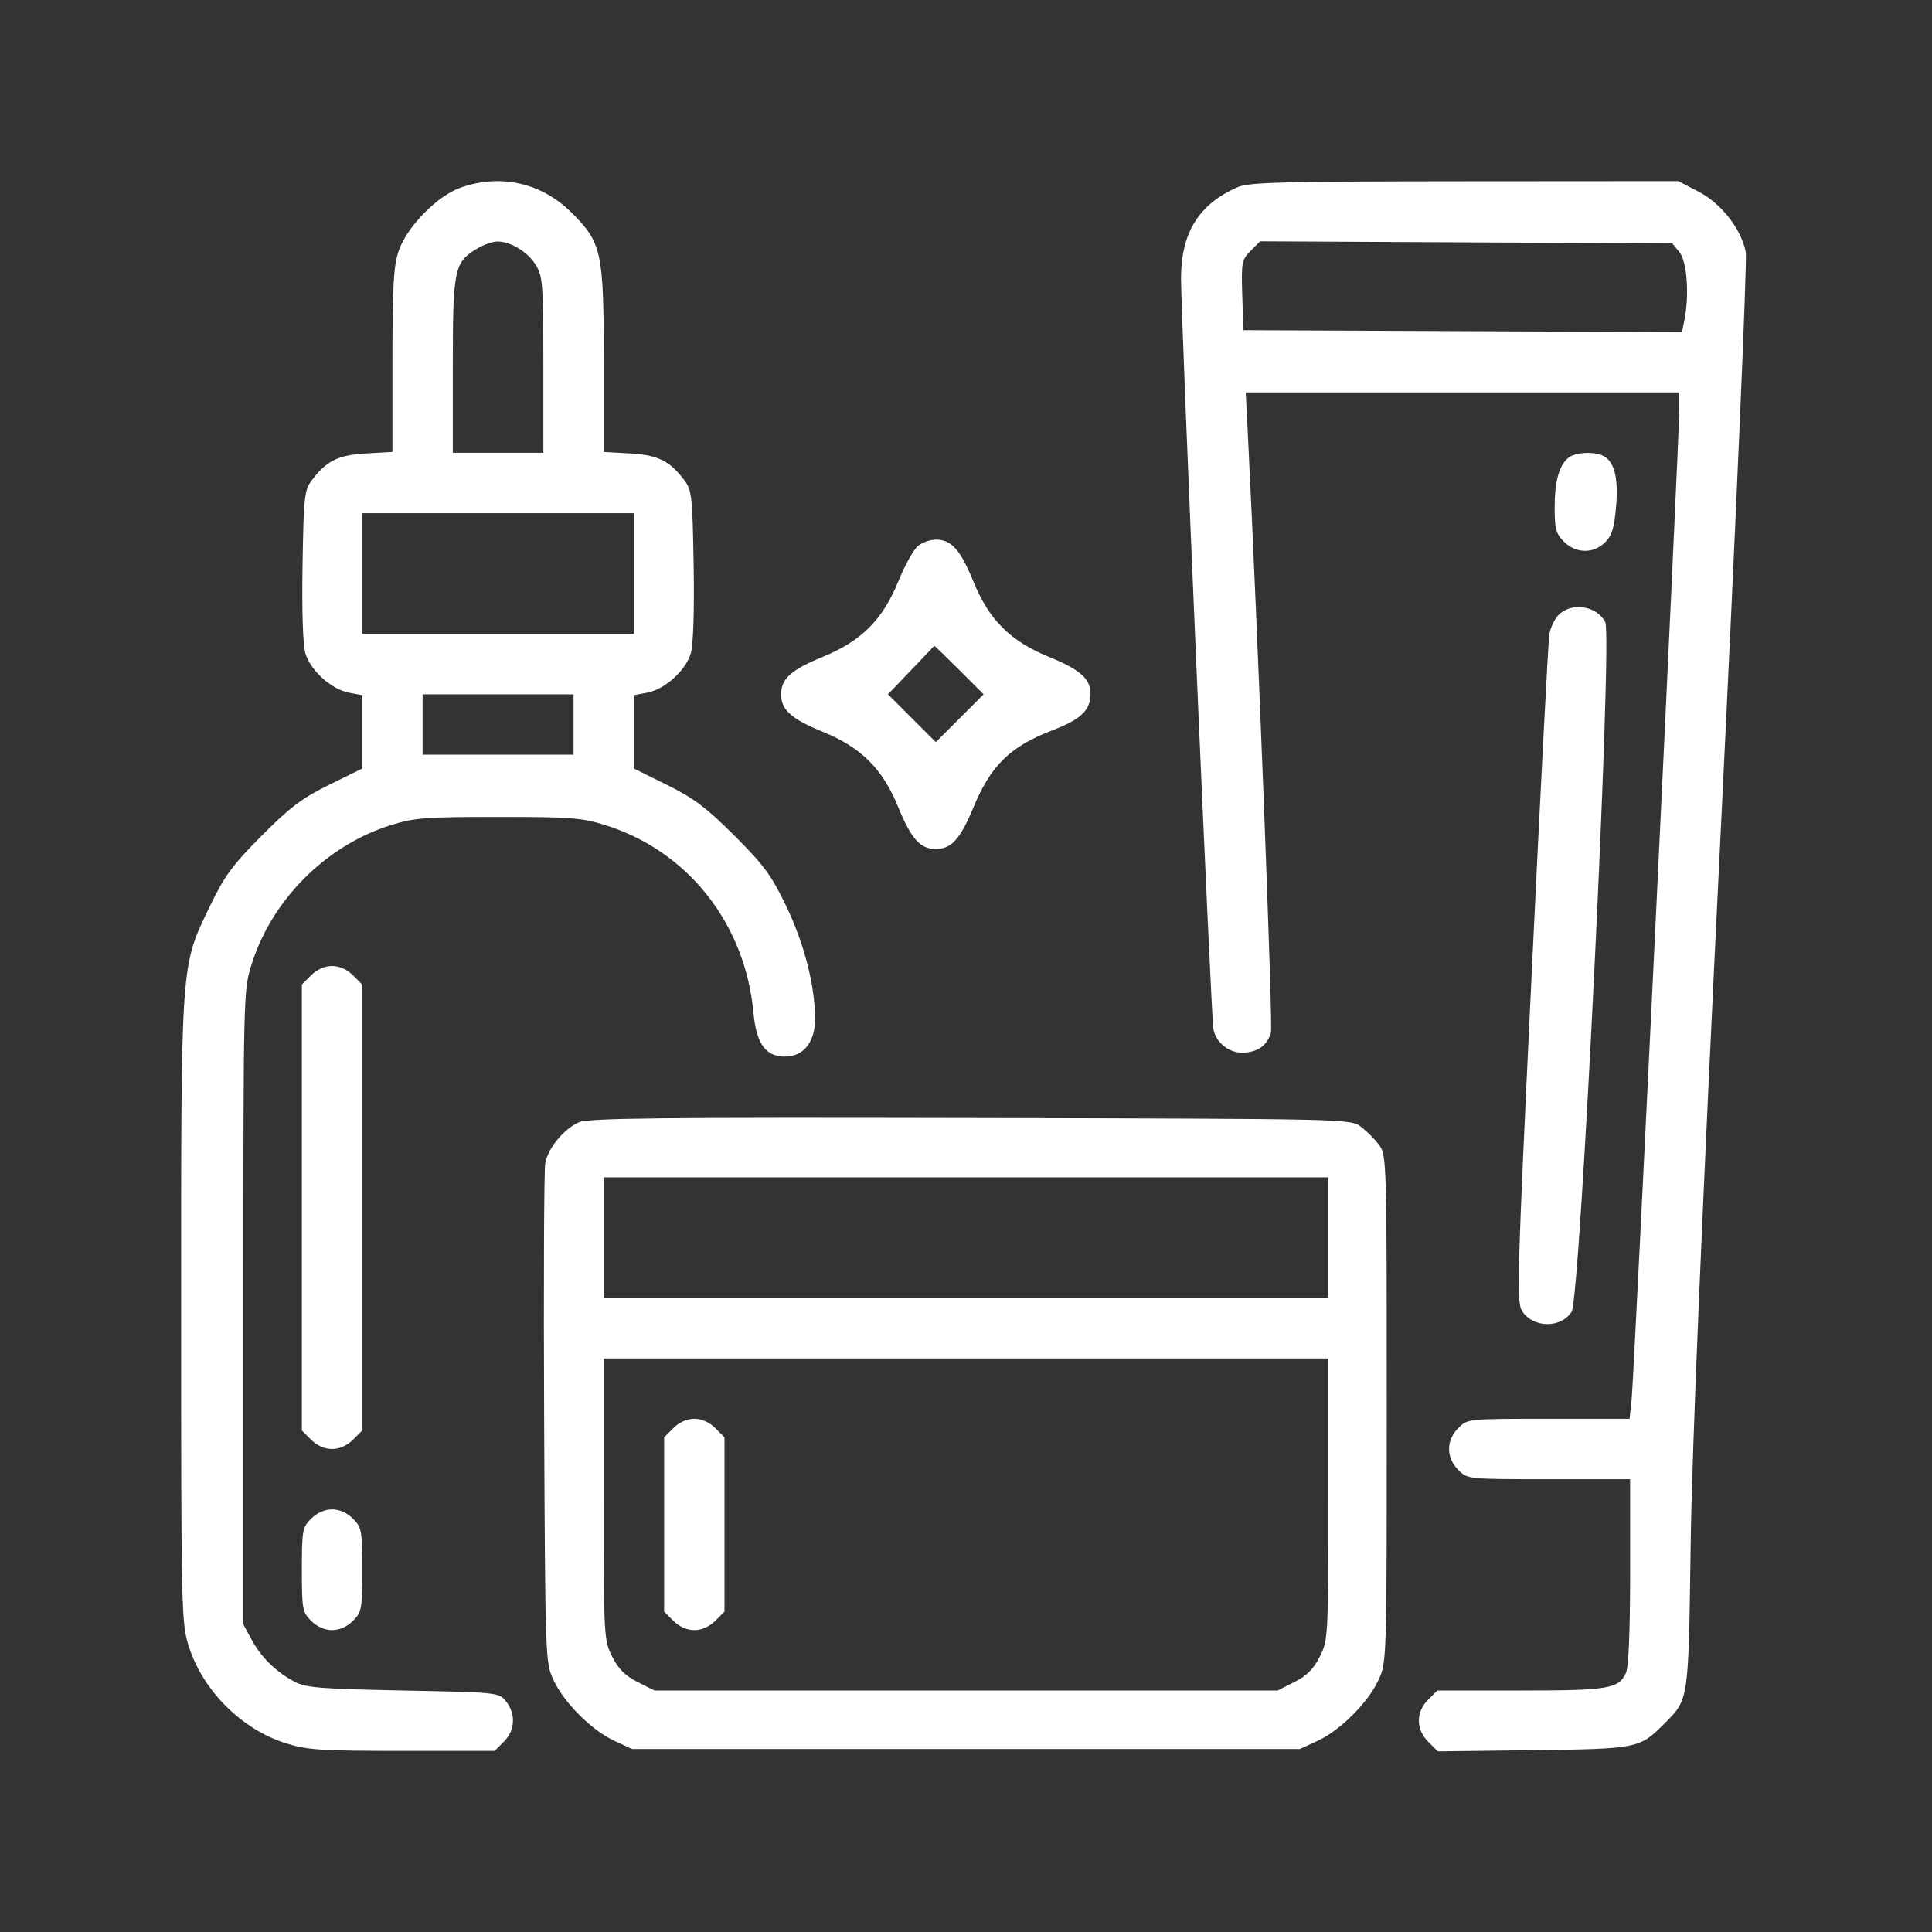 <?xml version="1.0" encoding="UTF-8"?> <svg xmlns="http://www.w3.org/2000/svg" width="512" height="512" viewBox="0 0 512 512" fill="none"><rect x="0" y="0" width="512" height="512" fill="#333333" stroke="none"/><path fill-rule="evenodd" clip-rule="evenodd" d="M122.027 49.737C115.861 51.913 107.83 60.115 105.676 66.437C104.29 70.507 104 75.538 104 95.565V119.774L97.032 120.168C89.588 120.589 86.482 122.137 82.562 127.382C80.672 129.909 80.473 131.786 80.178 149.82C79.978 162.02 80.268 170.89 80.94 173.157C82.288 177.702 87.816 182.687 92.479 183.562L96 184.223V193.948V203.673L87.25 207.975C80.037 211.521 76.893 213.892 69.353 221.472C61.598 229.269 59.515 232.101 55.663 240.084C47.832 256.317 48 253.96 48 347.353C48 426.758 48.073 430.023 49.983 436.145C53.673 447.965 64.035 458.327 75.855 462.017C81.464 463.767 85.081 464 106.651 464H131.091L133.545 461.545C136.524 458.567 136.75 454.149 134.091 450.861C132.196 448.518 131.987 448.496 106.841 448C84.642 447.562 81.066 447.269 78 445.636C73.101 443.027 69.184 439.18 66.658 434.5L64.5 430.5V346.5C64.5 262.562 64.502 262.495 66.715 255.458C72.078 238.415 86.415 224.078 103.458 218.715C109.816 216.715 112.589 216.5 132 216.5C151.411 216.5 154.184 216.715 160.542 218.715C182.319 225.567 197.48 244.791 199.667 268.327C200.436 276.597 202.865 280 208 280C212.953 280 216 276.193 216 270.003C216 261.248 213.107 249.972 208.311 240.032C204.418 231.962 202.396 229.218 194.622 221.45C187.192 214.026 183.877 211.532 176.75 208.004L168 203.673V193.948V184.223L171.521 183.562C176.184 182.687 181.712 177.702 183.06 173.157C183.732 170.89 184.022 162.02 183.822 149.82C183.527 131.786 183.328 129.909 181.438 127.382C177.518 122.137 174.412 120.589 166.968 120.168L160 119.774V95.565C160 66.809 159.467 64.337 151.565 56.435C143.56 48.43 132.704 45.968 122.027 49.737ZM328.044 49.577C317.74 54.047 313.008 61.634 312.986 73.717C312.967 84.403 320.965 269.945 321.567 272.775C322.326 276.346 325.623 279.004 329.25 278.968C333.221 278.929 335.896 277.036 336.811 273.616C337.358 271.572 333.38 168.519 330.679 114.75L330.139 104H387.57H445L445.016 108.75C445.039 115.611 433.06 364.493 432.405 370.75L431.856 376H410.383C388.917 376 388.908 376.001 386.455 378.455C383.207 381.702 383.207 386.298 386.455 389.545C388.909 392 388.912 392 410.455 392H432V416.453C432 432.244 431.607 441.769 430.89 443.343C428.972 447.551 426.274 448 402.907 448H380.909L378.455 450.455C375.181 453.728 375.206 458.297 378.517 461.608L381.034 464.125L406.267 463.812C433.962 463.47 434.479 463.367 440.923 456.923C447.604 450.242 447.446 451.295 448.04 409.5C448.405 383.738 450.961 323.032 455.975 221C460.042 138.225 463.047 68.841 462.652 66.813C461.458 60.691 456.173 53.923 450.136 50.787L444.772 48L388.136 48.039C340.073 48.072 330.977 48.305 328.044 49.577ZM126.299 65.96C120.373 69.573 120 71.406 120 96.95V120H132H144L143.996 96.75C143.993 75.454 143.828 73.231 142.04 70.299C139.894 66.777 135.372 63.998 131.8 64.004C130.535 64.006 128.059 64.886 126.299 65.96ZM331.442 66.467C329.064 68.845 328.941 69.496 329.212 78.242L329.5 87.5L387.623 87.758L445.747 88.016L446.373 84.883C447.714 78.181 447.083 69.324 445.089 66.861L443.178 64.5L388.568 64.225L333.959 63.95L331.442 66.467ZM415.736 121.25C413.209 123.169 412 127.493 412 134.611C412 140.158 412.354 141.444 414.455 143.545C417.631 146.722 422.3 146.791 425.383 143.708C427.196 141.894 427.804 139.881 428.291 134.068C428.945 126.27 427.687 121.861 424.455 120.621C421.802 119.603 417.496 119.914 415.736 121.25ZM96 152V168H132H168V152V136H132H96V152ZM243.186 144.75C242.066 145.713 239.753 149.917 238.046 154.094C233.889 164.269 228.269 169.889 218.094 174.046C209.65 177.497 207 179.875 207 184C207 188.125 209.65 190.503 218.094 193.954C228.269 198.111 233.889 203.731 238.046 213.906C241.497 222.35 243.875 225 248 225C252.107 225 254.493 222.363 257.954 214C262.581 202.816 267.71 197.814 278.956 193.517C286.451 190.653 289 188.209 289 183.888C289 179.877 286.29 177.472 277.906 174.046C267.731 169.889 262.111 164.269 257.954 154.094C254.503 145.65 252.125 143 248 143C246.472 143 244.305 143.787 243.186 144.75ZM413.056 162.944C411.986 164.014 410.873 166.376 410.581 168.194C410.289 170.012 408.184 210.533 405.903 258.239C402.041 339.02 401.868 345.15 403.391 347.473C406.336 351.969 413.6 352.066 416.495 347.648C418.809 344.117 427.367 168.709 425.413 164.871C423.2 160.525 416.517 159.483 413.056 162.944ZM241.41 177.642L235.321 183.988L241.66 190.327L248 196.667L254.333 190.333L260.667 184L254.167 177.5C250.592 173.925 247.629 171.067 247.583 171.148C247.537 171.229 244.76 174.151 241.41 177.642ZM112 192V200H132H152V192V184H132H112V192ZM82.455 258.455L80 260.909V320V379.091L82.455 381.545C84.002 383.093 86.052 384 88 384C89.948 384 91.998 383.093 93.545 381.545L96 379.091V320V260.909L93.545 258.455C91.998 256.907 89.948 256 88 256C86.052 256 84.002 256.907 82.455 258.455ZM153.45 297.399C149.427 299.161 145.224 304.268 144.494 308.279C144.171 310.051 144.041 340.525 144.204 376C144.497 439.763 144.525 440.554 146.67 445.196C149.448 451.209 156.791 458.552 162.804 461.33L167.5 463.5H256H344.5L349.196 461.33C355.209 458.552 362.552 451.209 365.33 445.196C367.489 440.525 367.5 440.145 367.5 373.324C367.5 307.036 367.473 306.111 365.438 303.385C364.304 301.866 362.134 299.696 360.615 298.562C357.874 296.515 357.13 296.498 257.177 296.282C175.006 296.103 155.939 296.309 153.45 297.399ZM160 328V344H256H352V328V312H256H160V328ZM160 397.288C160 433.969 160.037 434.649 162.25 439.038C163.894 442.298 165.702 444.106 168.962 445.75L173.424 448H256H338.576L343.038 445.75C346.298 444.106 348.106 442.298 349.75 439.038C351.963 434.649 352 433.969 352 397.288V360H256H160V397.288ZM178.455 378.455L176 380.909V404V427.091L178.455 429.545C180.002 431.093 182.052 432 184 432C185.948 432 187.998 431.093 189.545 429.545L192 427.091V404V380.909L189.545 378.455C187.998 376.907 185.948 376 184 376C182.052 376 180.002 376.907 178.455 378.455ZM82.455 402.455C80.144 404.766 80 405.558 80 416C80 426.442 80.144 427.234 82.455 429.545C84.002 431.093 86.052 432 88 432C89.948 432 91.998 431.093 93.545 429.545C95.856 427.234 96 426.442 96 416C96 405.558 95.856 404.766 93.545 402.455C91.998 400.907 89.948 400 88 400C86.052 400 84.002 400.907 82.455 402.455Z" fill="white"></path></svg> 